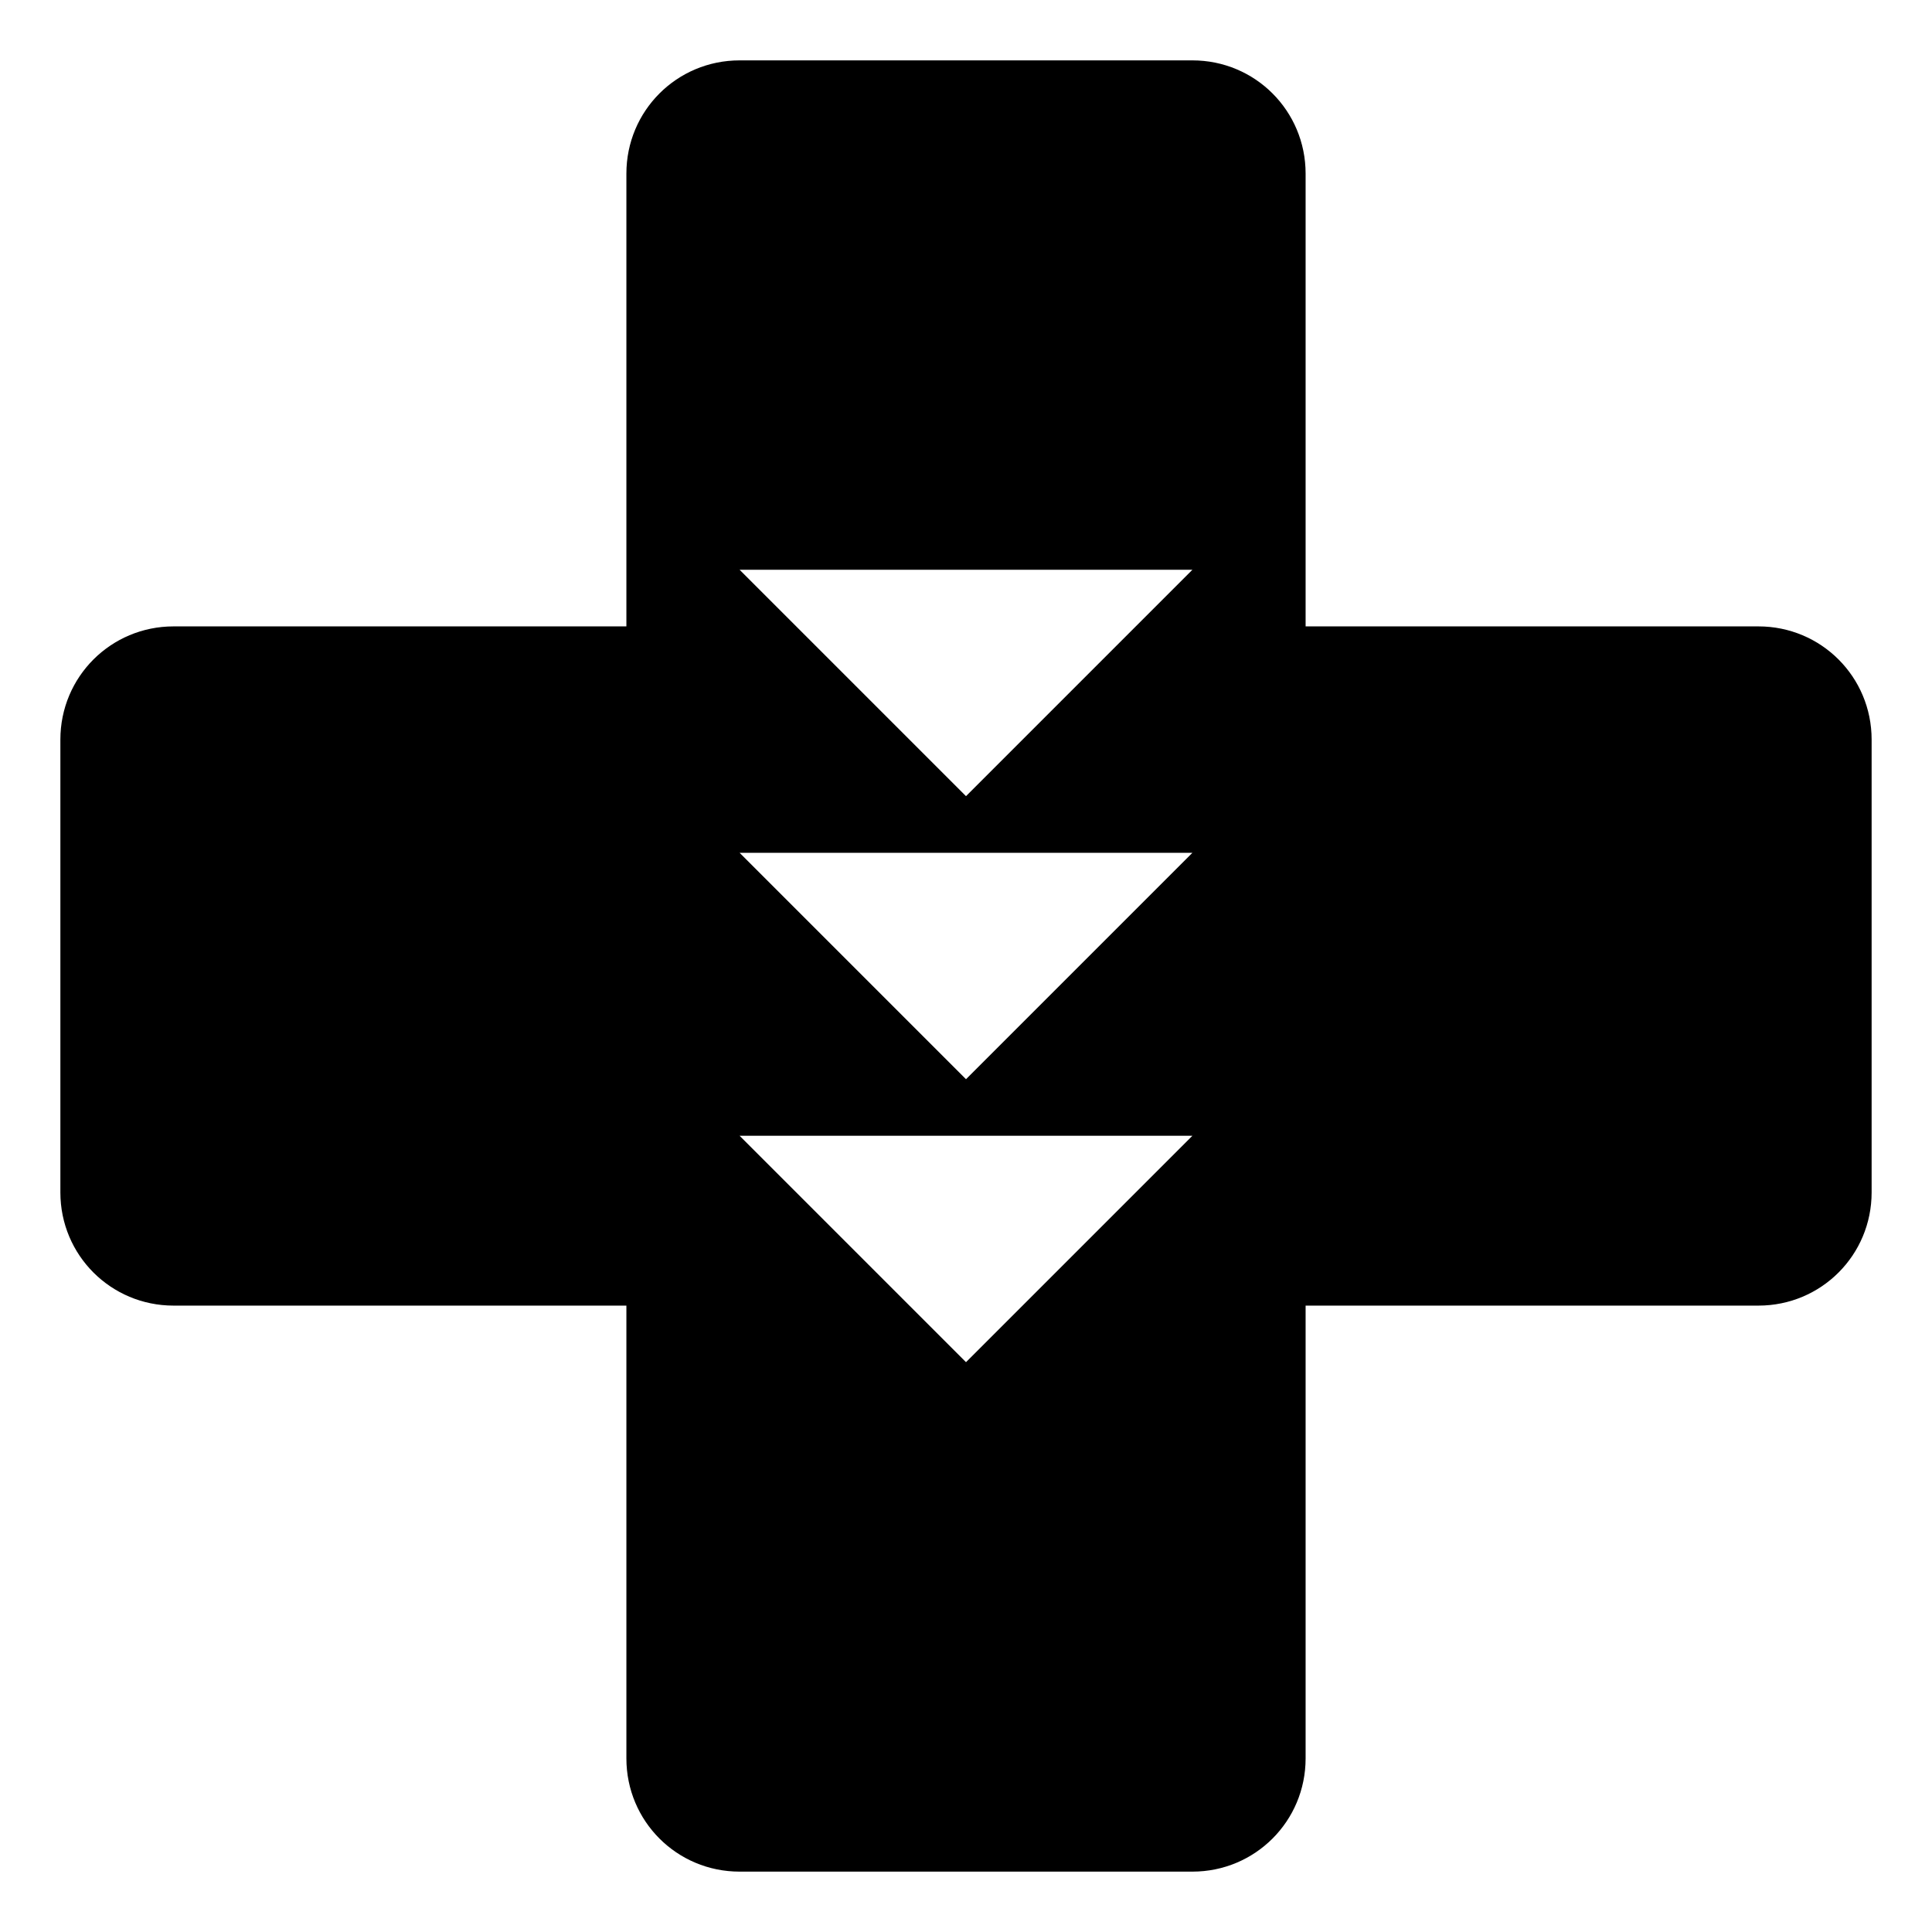 <?xml version="1.0" encoding="utf-8"?>
<!-- Скачано с сайта svg4.ru / Downloaded from svg4.ru -->
<svg fill="#000000" width="800px" height="800px" viewBox="0 0 32 32" version="1.1" xmlns="http://www.w3.org/2000/svg">
<title>health-decrease</title>
<path d="M12.25 1c-1.039 0-1.875 0.836-1.875 1.875v7.5h-7.5c-1.039 0-1.875 0.836-1.875 1.875v7.5c0 1.039 0.836 1.875 1.875 1.875h7.5v7.5c0 1.039 0.836 1.875 1.875 1.875h7.5c1.039 0 1.875-0.836 1.875-1.875v-7.5h7.5c1.039 0 1.875-0.836 1.875-1.875v-7.5c0-1.039-0.836-1.875-1.875-1.875h-7.5v-7.5c0-1.039-0.836-1.875-1.875-1.875h-7.5zM12.25 9.437h7.5l-3.75 3.75-3.75-3.75zM12.25 14.125h7.5l-3.75 3.75-3.75-3.75zM12.25 18.812h7.5l-3.75 3.75-3.75-3.75z"></path>
</svg>